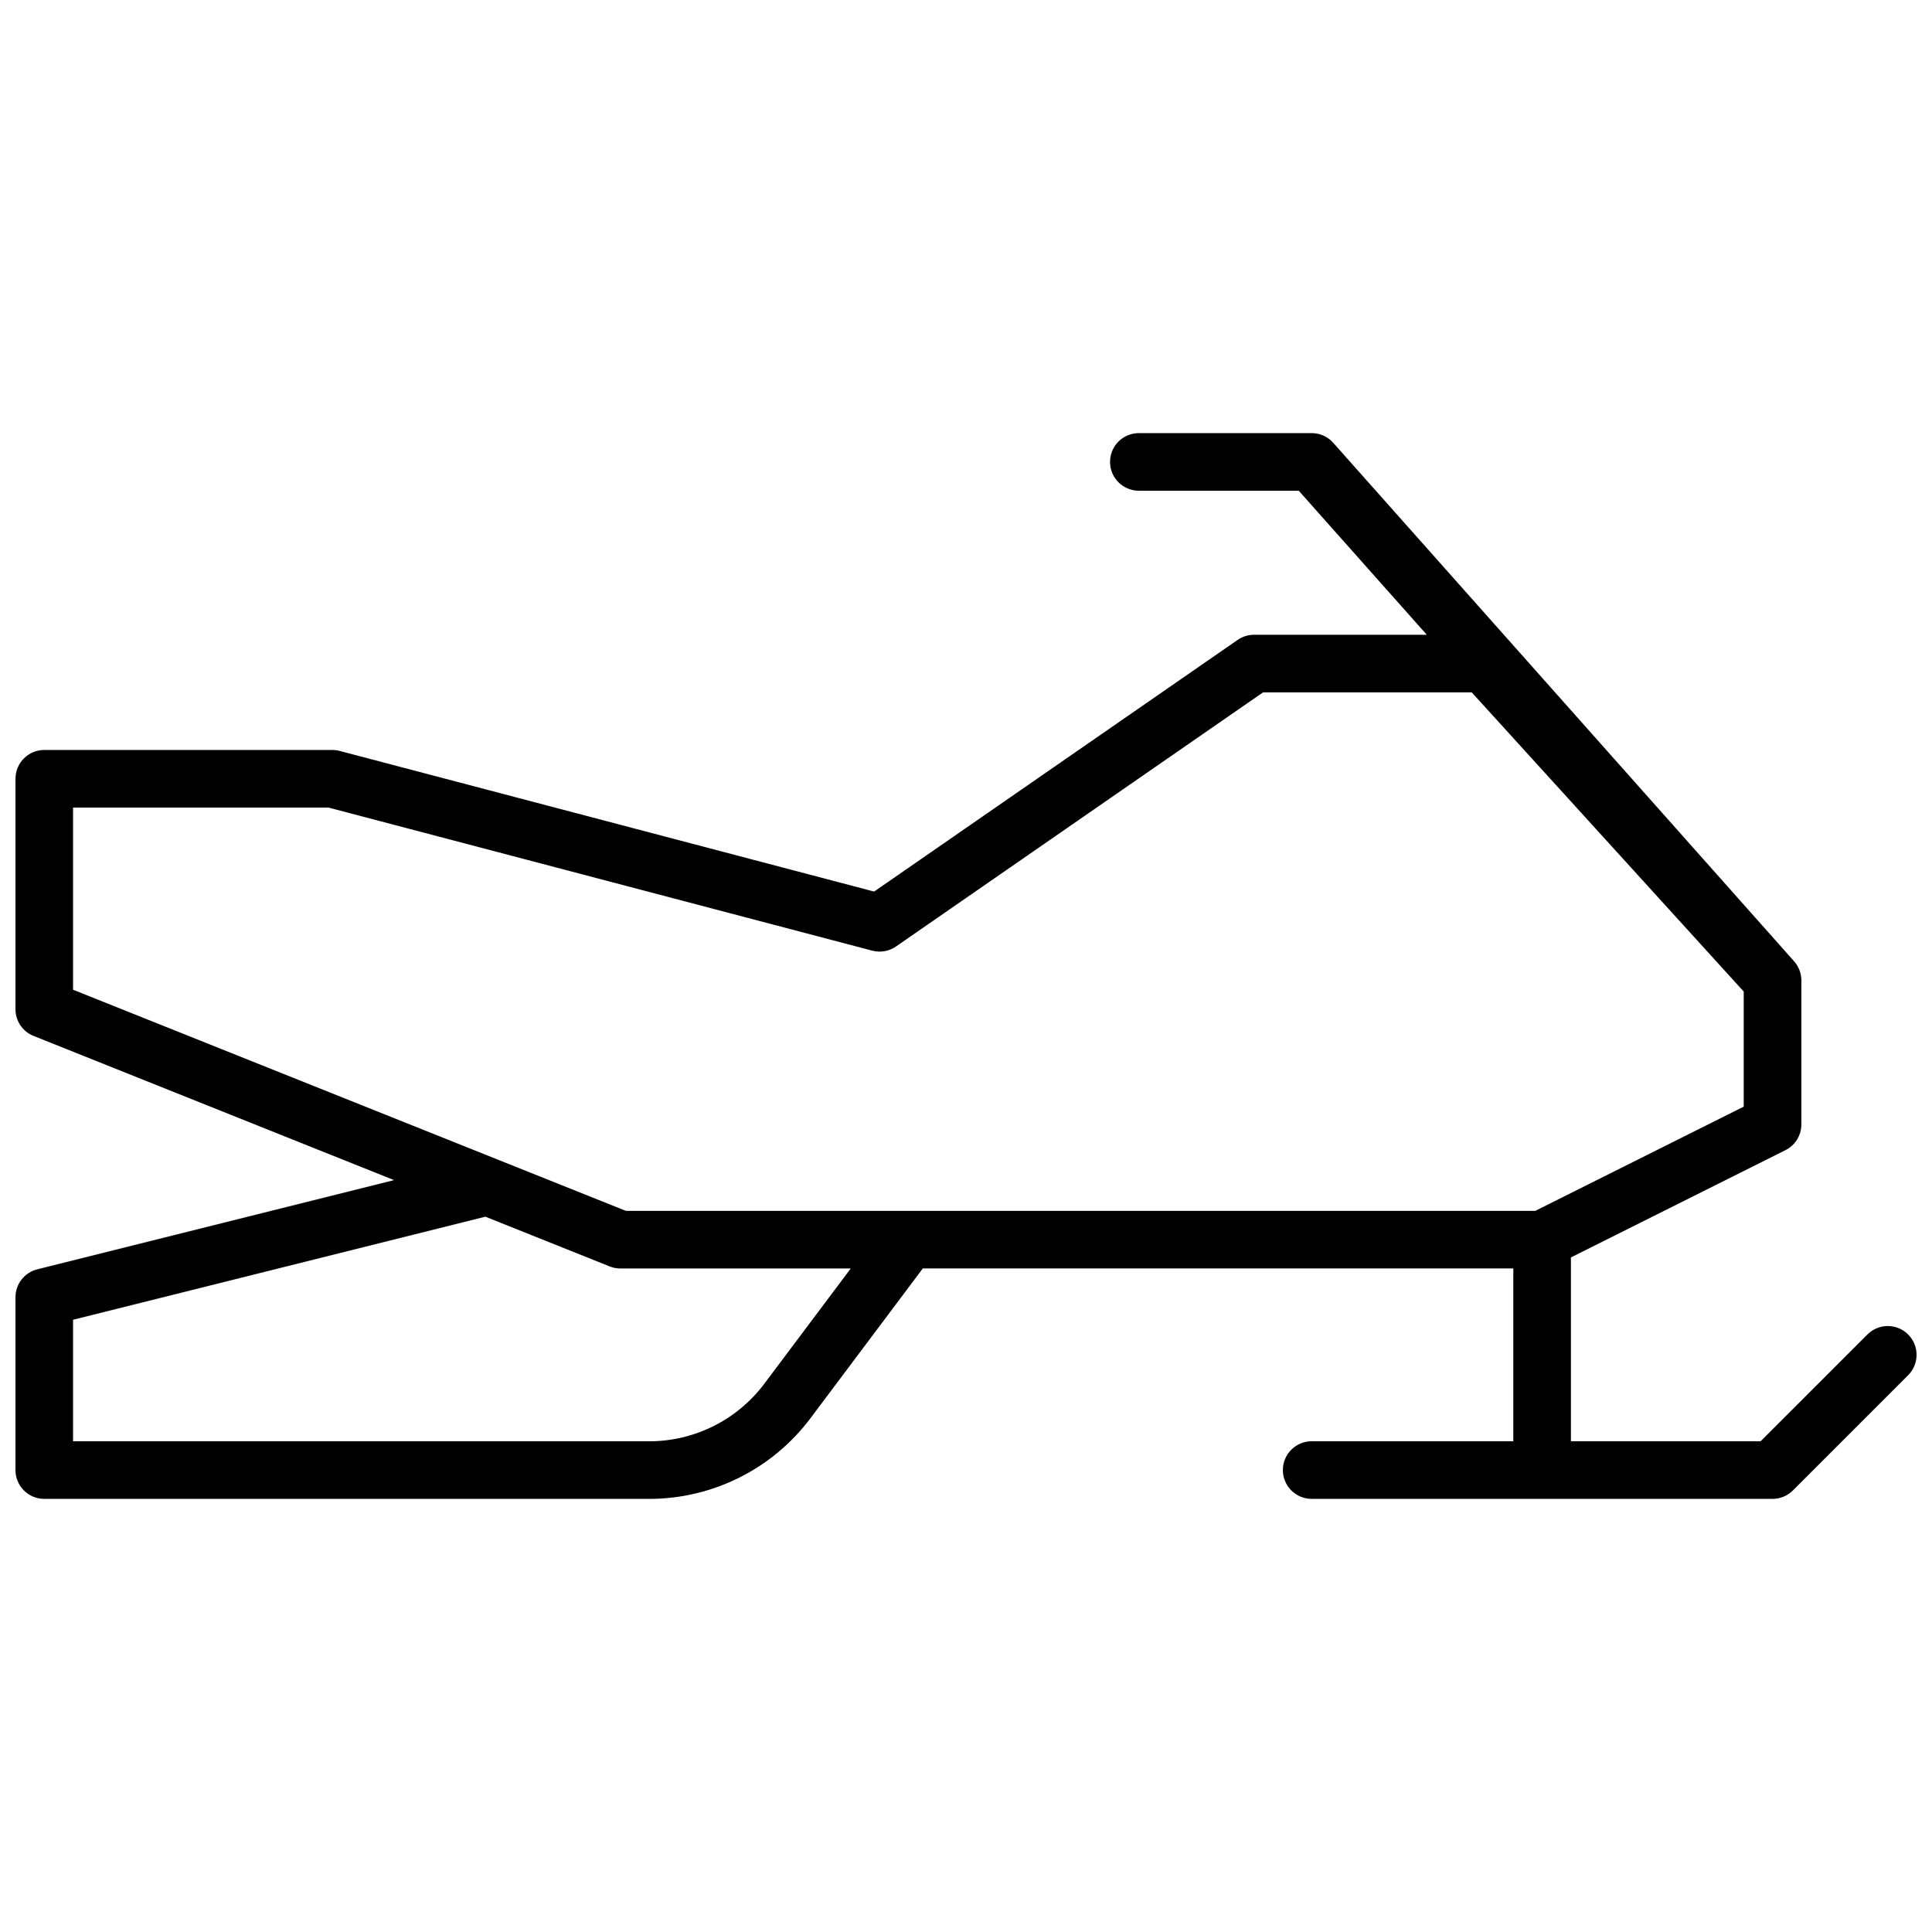 <?xml version="1.0" encoding="UTF-8"?>
<!-- Uploaded to: SVG Repo, www.svgrepo.com, Generator: SVG Repo Mixer Tools -->
<svg width="800px" height="800px" version="1.1" viewBox="144 144 512 512" xmlns="http://www.w3.org/2000/svg">
 <defs>
  <clipPath id="a">
   <path d="m148.09 258h503.81v284h-503.81z"/>
  </clipPath>
 </defs>
 <g clip-path="url(#a)">
  <path d="m388.55 480.15-29.77 39.695c-10.09 13.457-25.93 21.375-42.746 21.375h-160.3c-4.215 0-7.633-3.418-7.633-7.633v-45.801c0-3.504 2.383-6.559 5.781-7.406l94.535-23.637-95.52-38.207c-2.898-1.156-4.797-3.965-4.797-7.086v-61.066c0-4.219 3.418-7.637 7.633-7.637h76.336c0.656 0 1.309 0.086 1.941 0.254l141.64 37.273 96.348-66.703c1.277-0.883 2.793-1.355 4.344-1.355h45.766l-33.926-38.168h-42.371c-4.219 0-7.637-3.418-7.637-7.633 0-4.219 3.418-7.637 7.637-7.637h45.801c2.18 0 4.254 0.934 5.703 2.562l122.13 137.4c1.246 1.398 1.934 3.203 1.934 5.074v38.168c0 2.891-1.637 5.531-4.223 6.824l-56.848 28.426v48.715h50.273l28.297-28.297c2.981-2.981 7.816-2.981 10.797 0 2.981 2.981 2.981 7.816 0 10.797l-30.535 30.531c-1.43 1.434-3.371 2.238-5.398 2.238h-122.13c-4.219 0-7.637-3.418-7.637-7.633 0-4.219 3.418-7.637 7.637-7.637h53.434v-45.801zm-225.19-122.13v48.266l146.51 58.602h241l55.234-27.617v-30.5l-72.078-79.285h-55.305l-97.277 67.344c-1.832 1.27-4.129 1.672-6.285 1.105l-144.08-37.914zm0 135.73v32.207h152.67c12.012 0 23.324-5.656 30.531-15.266l22.902-30.535h-61.066c-0.973 0-1.934-0.184-2.836-0.543l-32.941-13.176z"/>
 </g>
</svg>